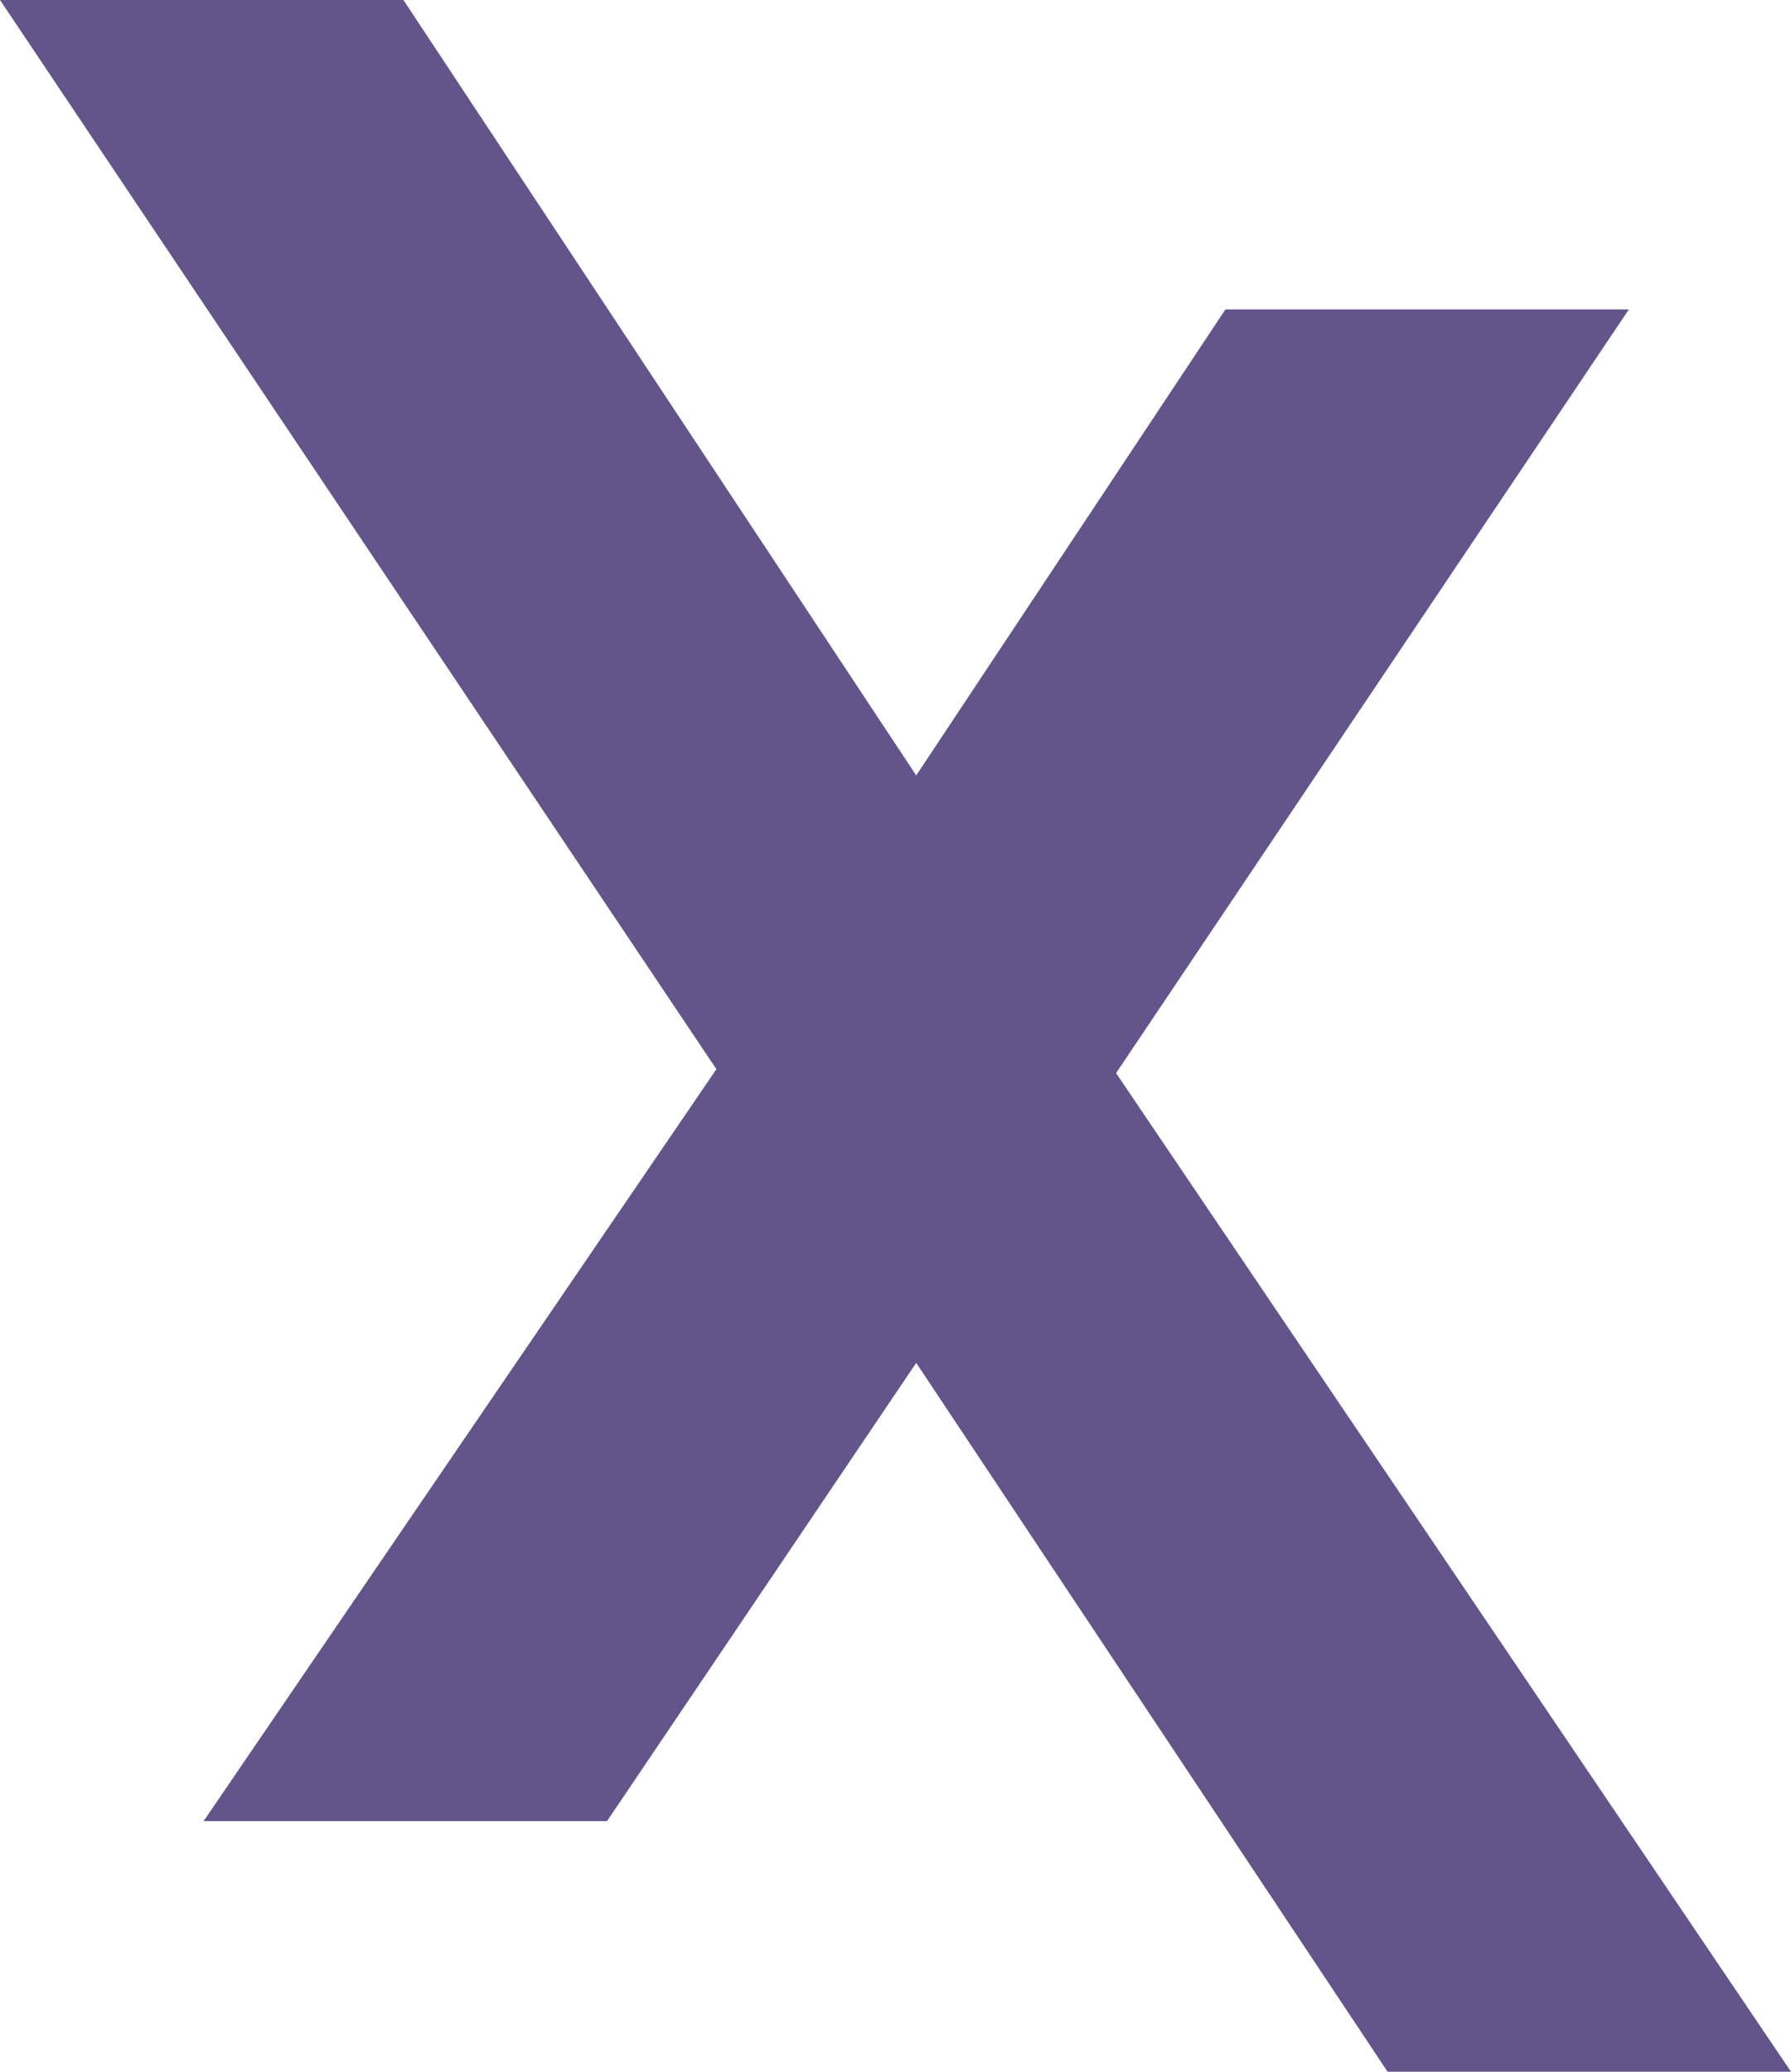<svg width="32" height="37" viewBox="0 0 32 37" fill="none" xmlns="http://www.w3.org/2000/svg">
  <path d="M21.895 5.526H29.103L19.941 19.165L32 37H24.792L16.37 24.34L10.846 32.524H3.638L12.8 19.095L0 0H7.208L16.37 13.849" fill="#63548C"/>
</svg>
